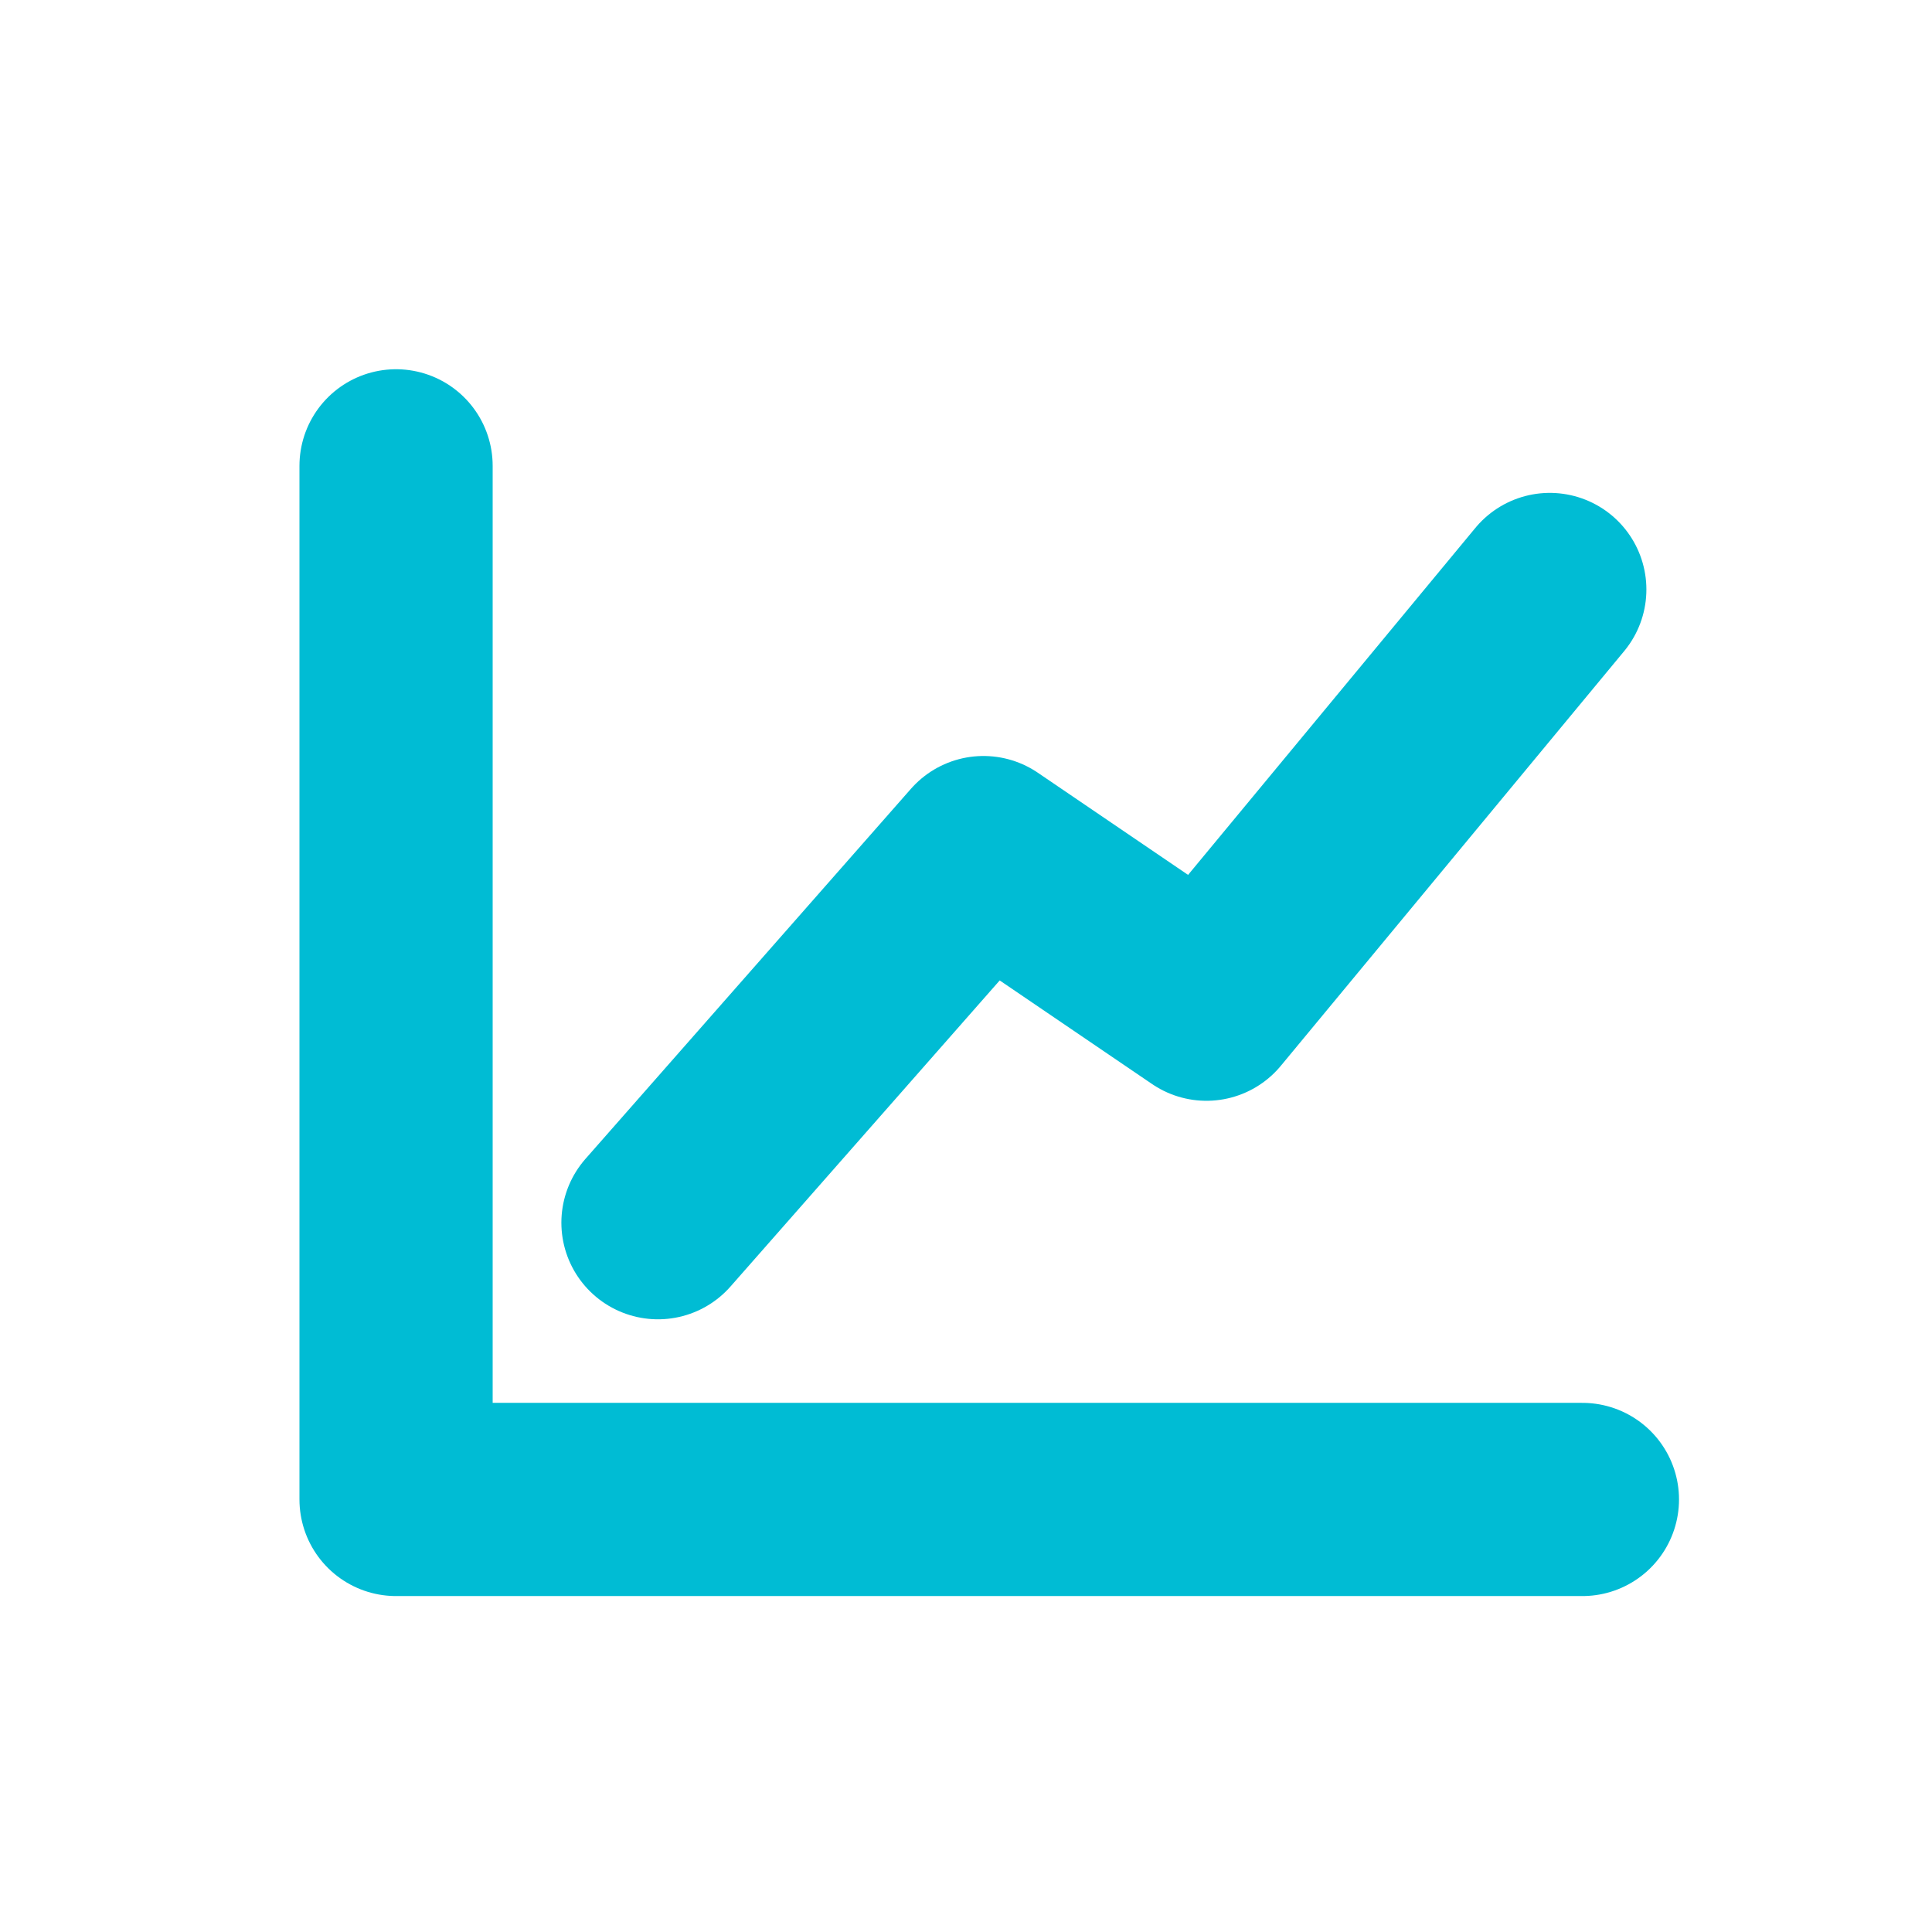 <svg xmlns="http://www.w3.org/2000/svg" xmlns:xlink="http://www.w3.org/1999/xlink" width="60" height="60" viewBox="0 0 60 60">
  <defs>
    <clipPath id="clip-path">
      <rect id="Rectangle_8660" data-name="Rectangle 8660" width="60" height="60"/>
    </clipPath>
  </defs>
  <g id="dt_actionable-analytics" clip-path="url(#clip-path)">
    <g id="dt_analytics" clip-path="url(#clip-path)">
      <g id="Group_3732" data-name="Group 3732" transform="translate(-2121.169 -1728.813)">
        <path id="Path_3608" data-name="Path 3608" d="M2133.67,1743.28v32.1h36.843" transform="translate(-0.201)" fill="none" stroke="#00bcd4" stroke-linecap="round" stroke-linejoin="round" stroke-width="6"/>
        <path id="Path_3696" data-name="Path 3696" d="M1230.84,2684.37l10.109-11.494,6.924,4.708,10.663-12.879" transform="translate(910.763 -917.585)" fill="none" stroke="#00bcd4" stroke-linecap="round" stroke-linejoin="round" stroke-width="6"/>
      </g>
    </g>
  </g>
</svg>
